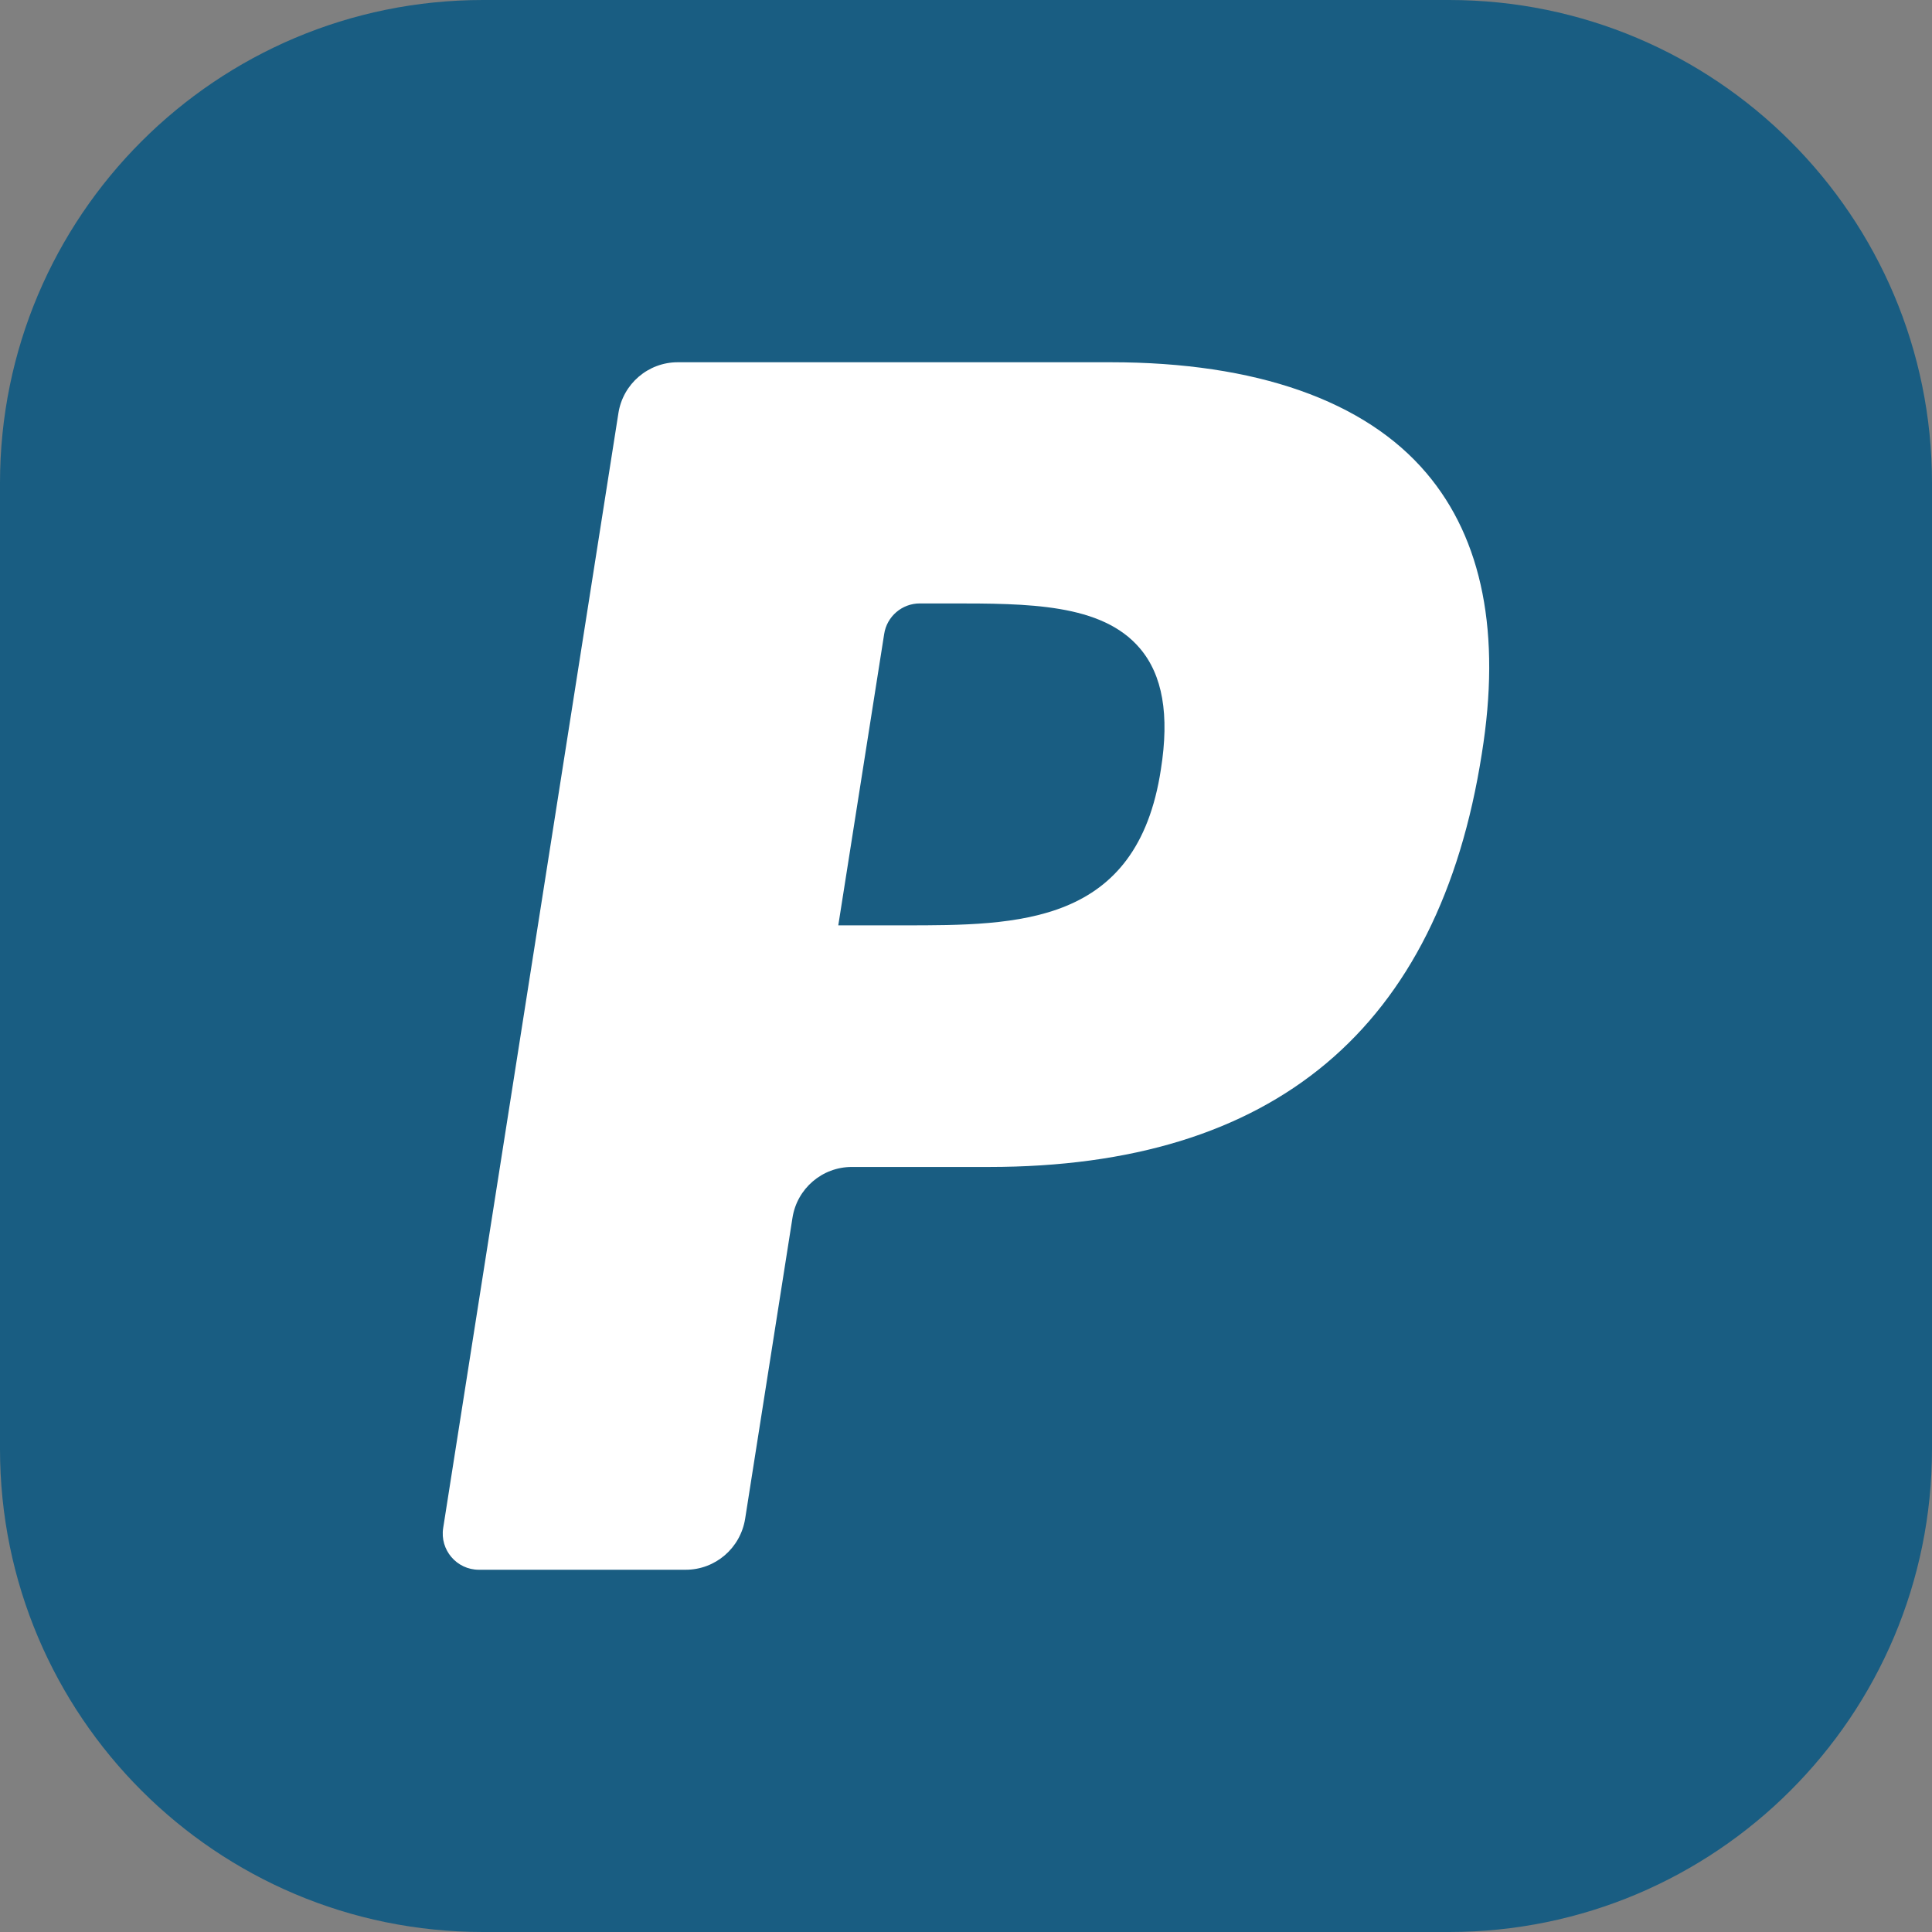 <?xml version="1.0" encoding="iso-8859-1"?>
<!-- Generator: Adobe Illustrator 18.0.0, SVG Export Plug-In . SVG Version: 6.00 Build 0)  -->
<!DOCTYPE svg PUBLIC "-//W3C//DTD SVG 1.1//EN" "http://www.w3.org/Graphics/SVG/1.1/DTD/svg11.dtd">
<svg version="1.1" xmlns="http://www.w3.org/2000/svg" xmlns:xlink="http://www.w3.org/1999/xlink" x="0px" y="0px"
	 viewBox="0 0 48 48" enable-background="new 0 0 48 48" xml:space="preserve">
<rect x="0" y="0" width="48" height="48" fill="#808080" stroke="none"/>
<g id="Layer_469">
	<g>
		<path fill="#195D82" d="M48,35.998C48,42.627,42.627,48,36,48H12C5.371,48,0,42.627,0,35.998V12C0,5.371,5.371,0,12,0h24
			c6.627,0,12,5.371,12,12V35.998z"/>
		<g>
			<path fill="#FFFFFF" d="M16.839,9c-0.735,0-1.362,0.537-1.475,1.266l-4.353,27.695C10.924,38.506,11.346,39,11.897,39
				h5.139c0.736,0,1.36-0.537,1.477-1.268l1.175-7.471c0.111-0.73,0.739-1.268,1.473-1.268h3.407
				c7.089,0,11.179-3.441,12.247-10.266c0.481-2.984,0.019-5.328-1.374-6.971C33.915,9.953,31.202,9,27.6,9H16.839z M28.842,19.115
				c-0.588,3.875-3.538,3.875-6.392,3.875h-1.623l1.14-7.238c0.066-0.437,0.444-0.76,0.885-0.76h0.743c1.942,0,3.777,0,4.723,1.113
				C28.884,16.768,29.058,17.754,28.842,19.115z"/>
		</g>
	</g>
</g>
<g id="Layer_1">
</g>
</svg>
